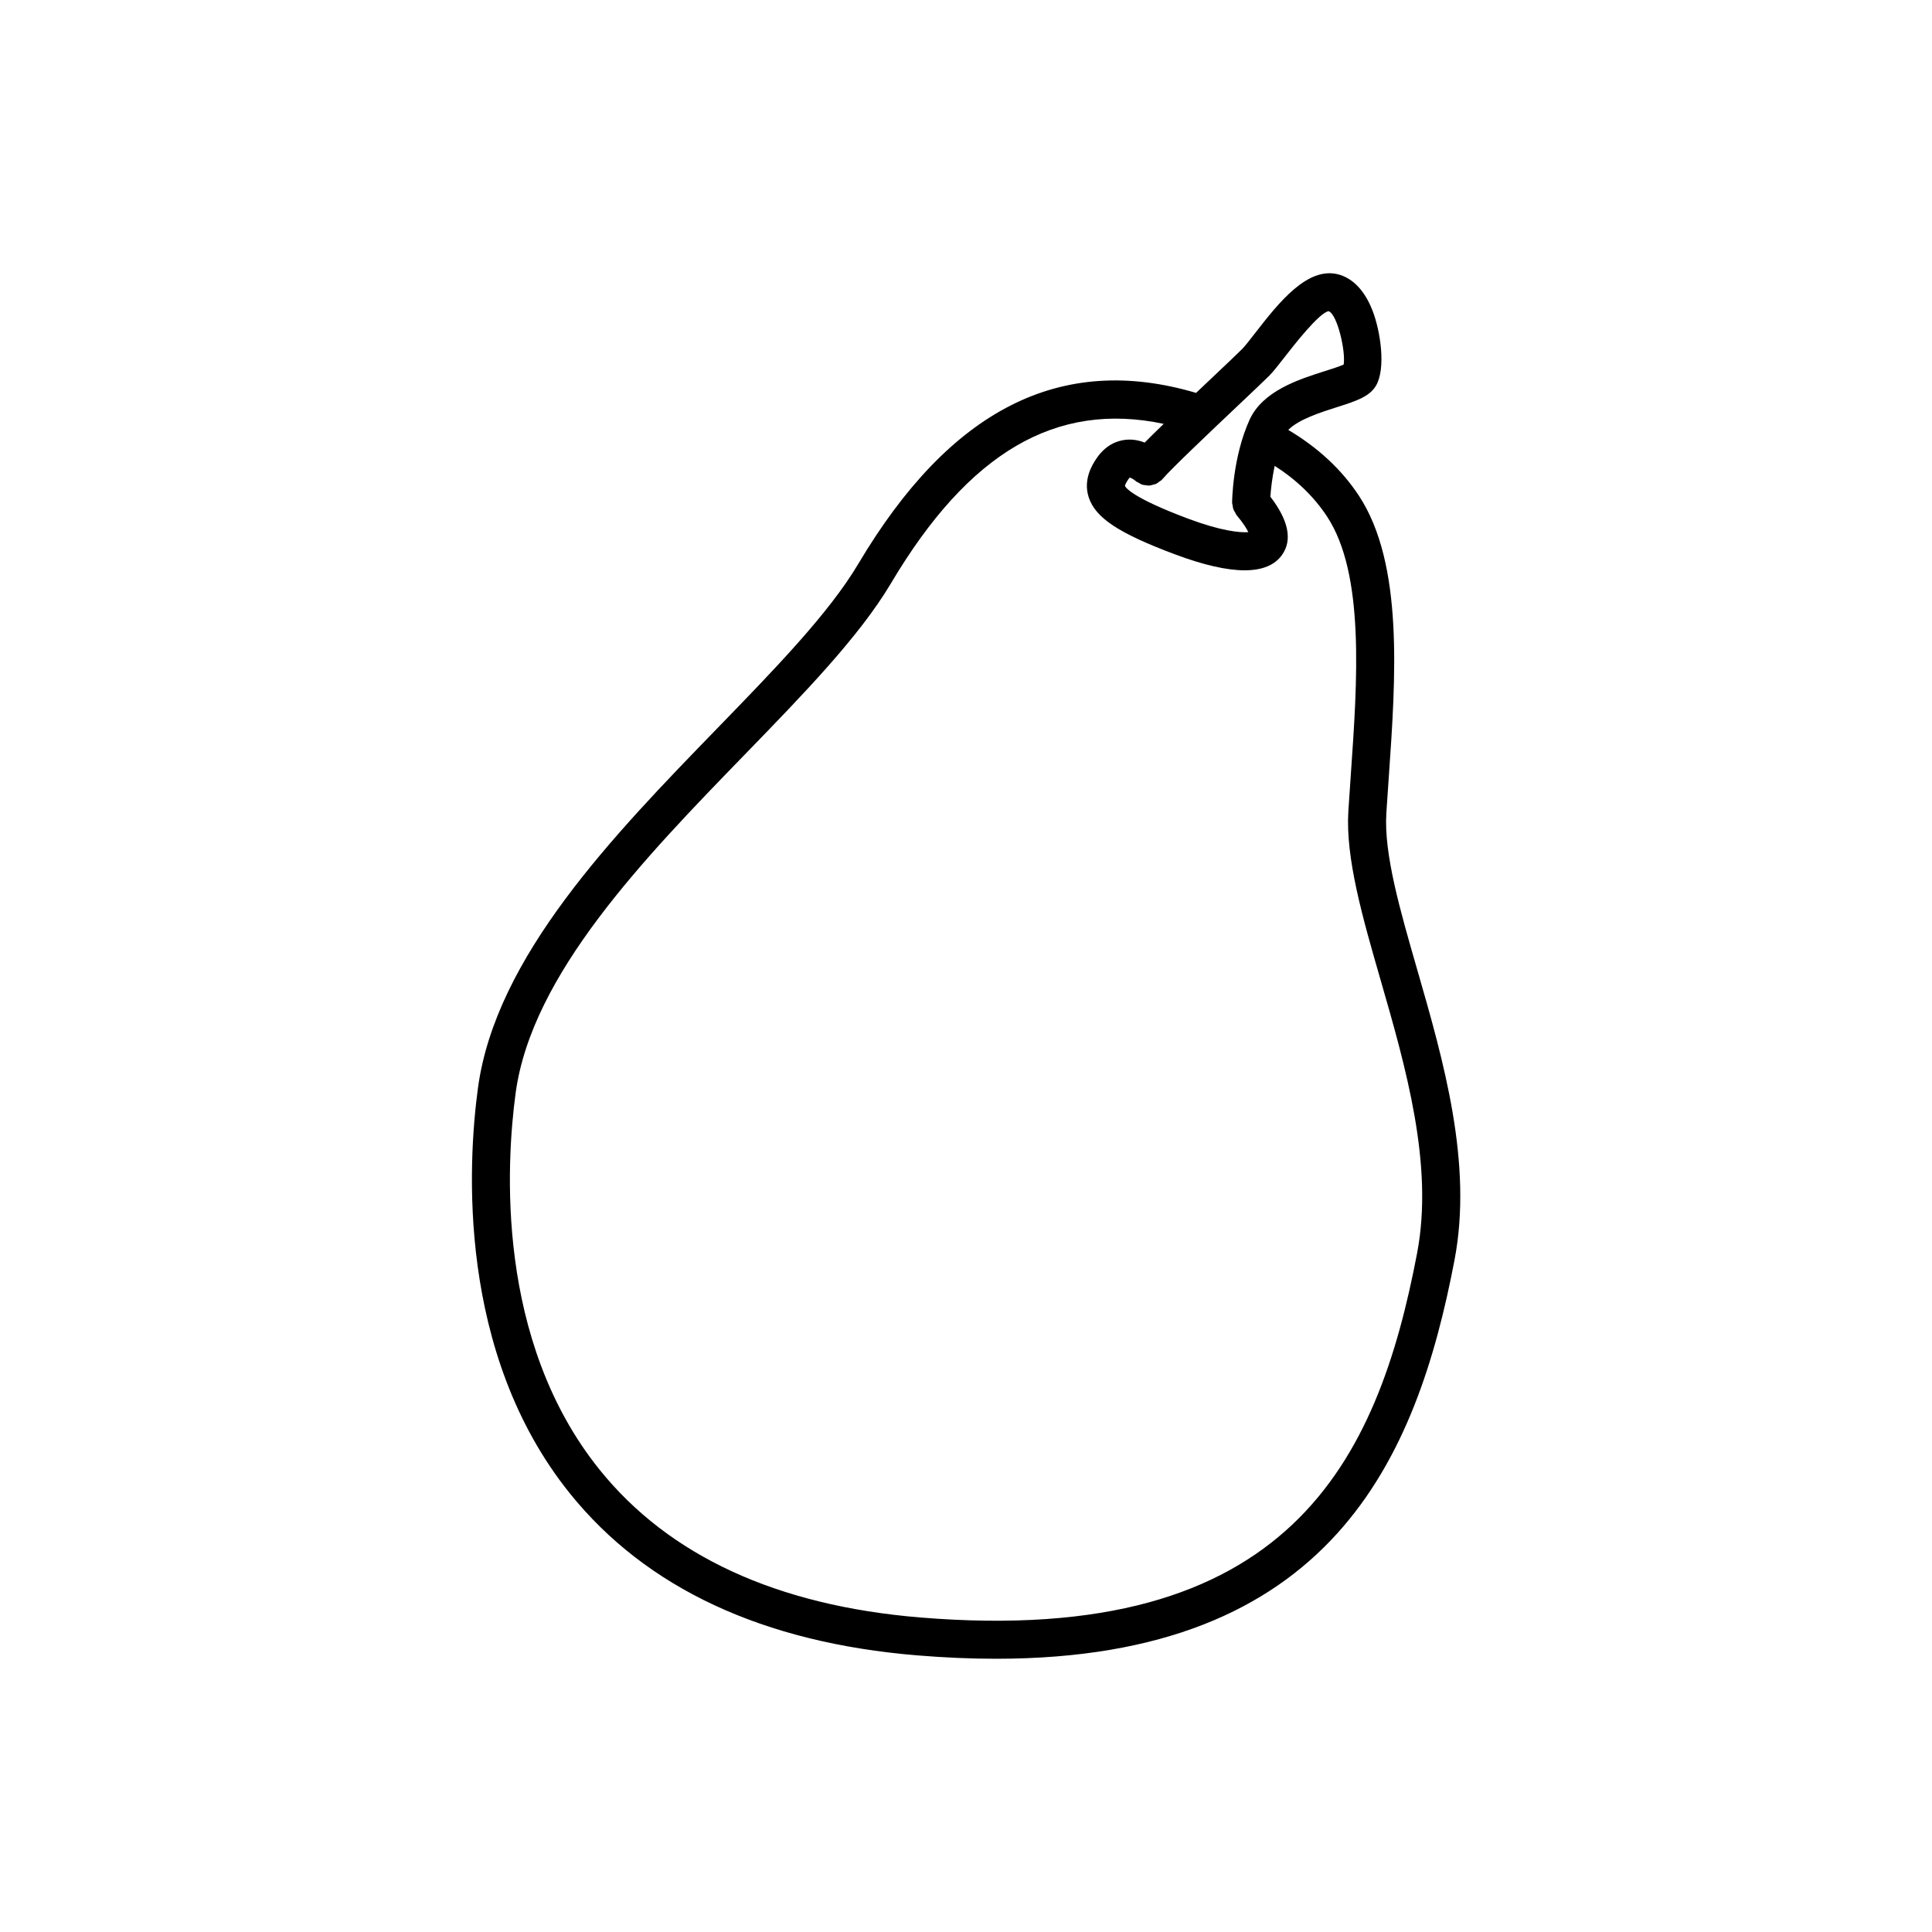 <?xml version="1.0" encoding="UTF-8"?>
<!-- Uploaded to: SVG Repo, www.svgrepo.com, Generator: SVG Repo Mixer Tools -->
<svg fill="#000000" width="800px" height="800px" version="1.1" viewBox="144 144 512 512" xmlns="http://www.w3.org/2000/svg">
 <path d="m511.39 359.57c0.195-3.113 0.418-6.297 0.645-9.531 1.855-26.516 3.965-56.574-7.902-74.652-4.621-7.039-10.969-12.844-18.727-17.453 2.684-2.773 8.637-4.68 12.801-6.004 5.047-1.602 8.695-2.758 10.445-5.723 2.68-4.547 1.191-14.469-0.914-19.887-2.5-6.422-6.106-8.707-8.691-9.496-8.426-2.574-16.242 7.488-22.52 15.57-1.359 1.75-2.641 3.398-3.34 4.098-1.219 1.219-4.269 4.102-7.938 7.578-1.469 1.391-2.887 2.734-4.277 4.051-35.789-10.578-65.117 4.219-89.52 45.316-7.769 13.086-22.129 27.879-37.332 43.539-27.543 28.375-58.762 60.535-63.461 95.383-2.676 19.855-5.664 70.066 24.355 107.4 20.195 25.117 51.172 39.562 92.066 42.934 7.344 0.605 14.297 0.898 20.887 0.898 88.75-0.004 111.43-52.887 121.5-105.7 4.894-25.68-2.969-52.926-9.902-76.961-4.547-15.754-8.84-30.637-8.172-41.363zm-39.219-108.18c3.762-3.559 6.883-6.516 8.137-7.769 1.141-1.141 2.481-2.859 4.172-5.039 2.266-2.914 9.16-11.781 11.629-12.117 2.32 0.875 4.555 10.719 3.977 14.148-1.094 0.5-3.266 1.188-4.926 1.715-6.984 2.215-16.547 5.254-20.031 12.965-4.488 9.938-4.602 21.469-4.606 21.953 0 0.242 0.102 0.453 0.137 0.688 0.047 0.355 0.082 0.703 0.207 1.043 0.121 0.336 0.312 0.617 0.5 0.914 0.129 0.207 0.184 0.441 0.348 0.633 1.805 2.141 2.68 3.606 3.102 4.5-2.188 0.176-7.172-0.297-15.844-3.531-15.086-5.641-16.695-8.336-16.852-8.723 0-0.004 0.035-0.449 0.766-1.559 0.277-0.426 0.477-0.602 0.48-0.641 0.328 0.039 1.055 0.434 1.477 0.809 0.035 0.035 0.086 0.043 0.121 0.074s0.047 0.074 0.086 0.105c0.215 0.18 0.477 0.242 0.707 0.383 0.309 0.18 0.598 0.391 0.93 0.5 0.297 0.098 0.602 0.105 0.91 0.145 0.332 0.043 0.652 0.117 0.984 0.098 0.312-0.02 0.598-0.129 0.902-0.207 0.32-0.082 0.645-0.133 0.945-0.277 0.289-0.141 0.531-0.363 0.793-0.562 0.23-0.172 0.492-0.277 0.699-0.496 0.039-0.043 0.051-0.102 0.09-0.145 0.039-0.043 0.094-0.062 0.129-0.105 2.078-2.504 12.883-12.73 20.031-19.5zm47.395 224.62c-10.477 54.961-33.684 104.71-131.66 96.641-38.031-3.133-66.645-16.324-85.043-39.207-27.57-34.285-24.723-81.168-22.219-99.734 4.254-31.562 34.242-62.453 60.703-89.715 15.629-16.098 30.387-31.301 38.766-45.41 20.613-34.723 43.766-48.289 72.281-42.258-1.965 1.902-3.676 3.586-5.039 4.965-1.48-0.582-3.242-0.961-5.18-0.727-2.152 0.25-5.238 1.344-7.719 5.121-0.867 1.32-3.5 5.332-1.93 10.121 1.781 5.445 7.992 9.547 22.914 15.125 7.504 2.805 13.645 4.207 18.387 4.207 4.688 0 8.016-1.367 9.941-4.106 2.777-3.945 1.703-9.125-3.102-15.395 0.113-1.777 0.422-4.809 1.133-8.184 5.75 3.672 10.43 8.168 13.906 13.465 9.996 15.234 8.02 43.488 6.273 68.418-0.23 3.258-0.453 6.469-0.648 9.605-0.781 12.469 3.75 28.168 8.547 44.785 6.621 22.949 14.125 48.965 9.684 72.281z"/>
</svg>